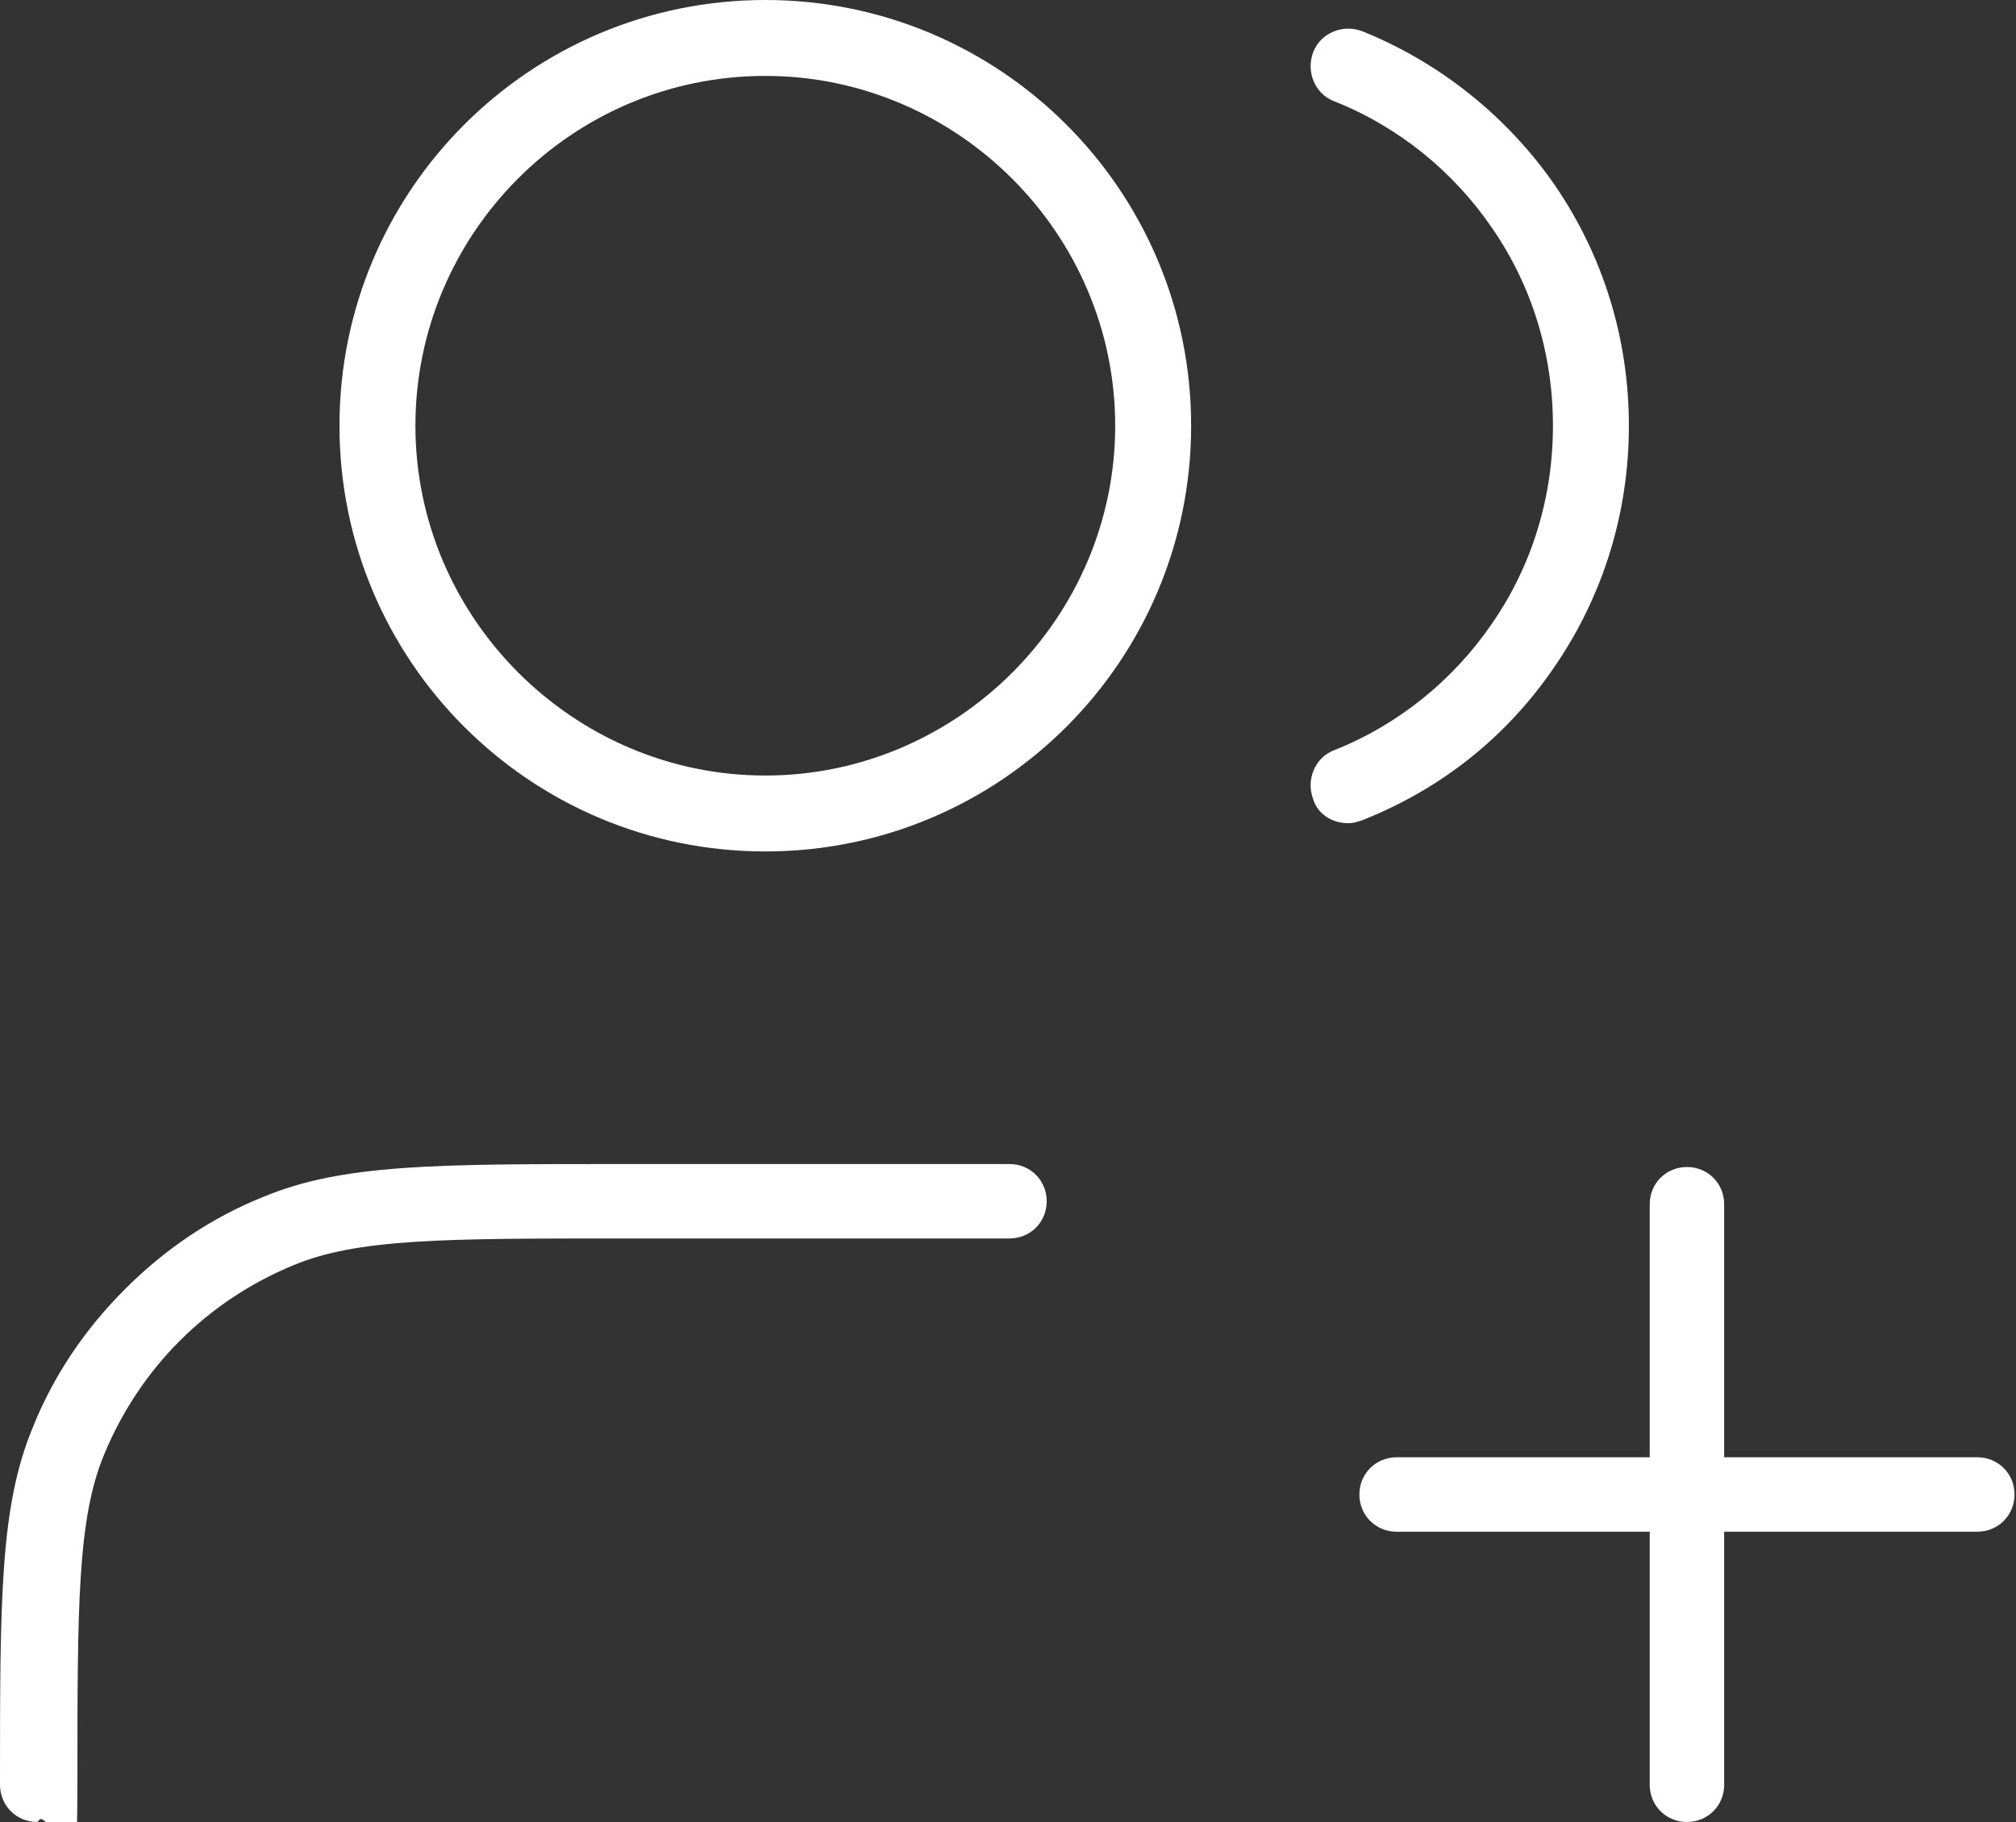 <svg xmlns="http://www.w3.org/2000/svg" id="Layer_1" viewBox="0 0 135.4 122.4"><rect x="0" y="0" width="135.4" height="122.4" fill="#333333" stroke="none"/><defs><style>      .st0 {        fill: #fff;      }    </style></defs><path class="st0" d="M113.3,122.4c-1.4,0-2.5-1.1-2.5-2.5v-17h-17c-1.4,0-2.5-1.1-2.5-2.5s1.1-2.5,2.5-2.5h17v-17c0-1.4,1.1-2.5,2.5-2.5s2.5,1.1,2.5,2.5v17h17c1.4,0,2.5,1.1,2.5,2.5s-1.1,2.5-2.5,2.5h-17v17c0,1.4-1.1,2.5-2.5,2.5ZM2.5,122.4c-1.4,0-2.5-1.1-2.5-2.5,0-12.5,0-18.7,2.2-24,1.4-3.5,3.5-6.6,6.2-9.3,2.7-2.7,5.8-4.8,9.3-6.2,5.3-2.2,11.5-2.2,24-2.2h26.1c1.4,0,2.5,1.1,2.5,2.5s-1.1,2.5-2.5,2.5h-26.1c-11.8,0-17.7,0-22,1.8-5.8,2.4-10.3,6.9-12.7,12.7-1.8,4.3-1.8,10.2-1.8,22s-1.1,2.5-2.5,2.5ZM51.4,57.2c-15.8,0-28.6-12.8-28.6-28.6S35.6,0,51.4,0s28.6,12.8,28.6,28.6-12.8,28.6-28.6,28.6ZM51.4,5.1c-13,0-23.5,10.6-23.5,23.5s10.6,23.5,23.5,23.5,23.5-10.6,23.5-23.5-10.6-23.5-23.5-23.5ZM90.5,55.3c-1,0-2-.6-2.3-1.6-.5-1.3.1-2.8,1.4-3.3,4.3-1.7,8-4.7,10.6-8.5,2.7-3.9,4.1-8.5,4.1-13.3s-1.4-9.4-4.1-13.3c-2.6-3.8-6.3-6.8-10.6-8.5-1.3-.5-1.9-2-1.4-3.3.5-1.3,2-1.9,3.3-1.4,5.2,2.1,9.7,5.7,12.9,10.3,3.3,4.8,5,10.4,5,16.2s-1.7,11.4-5,16.2c-3.2,4.7-7.6,8.2-12.9,10.3-.3.1-.6.2-.9.2Z"></path></svg>